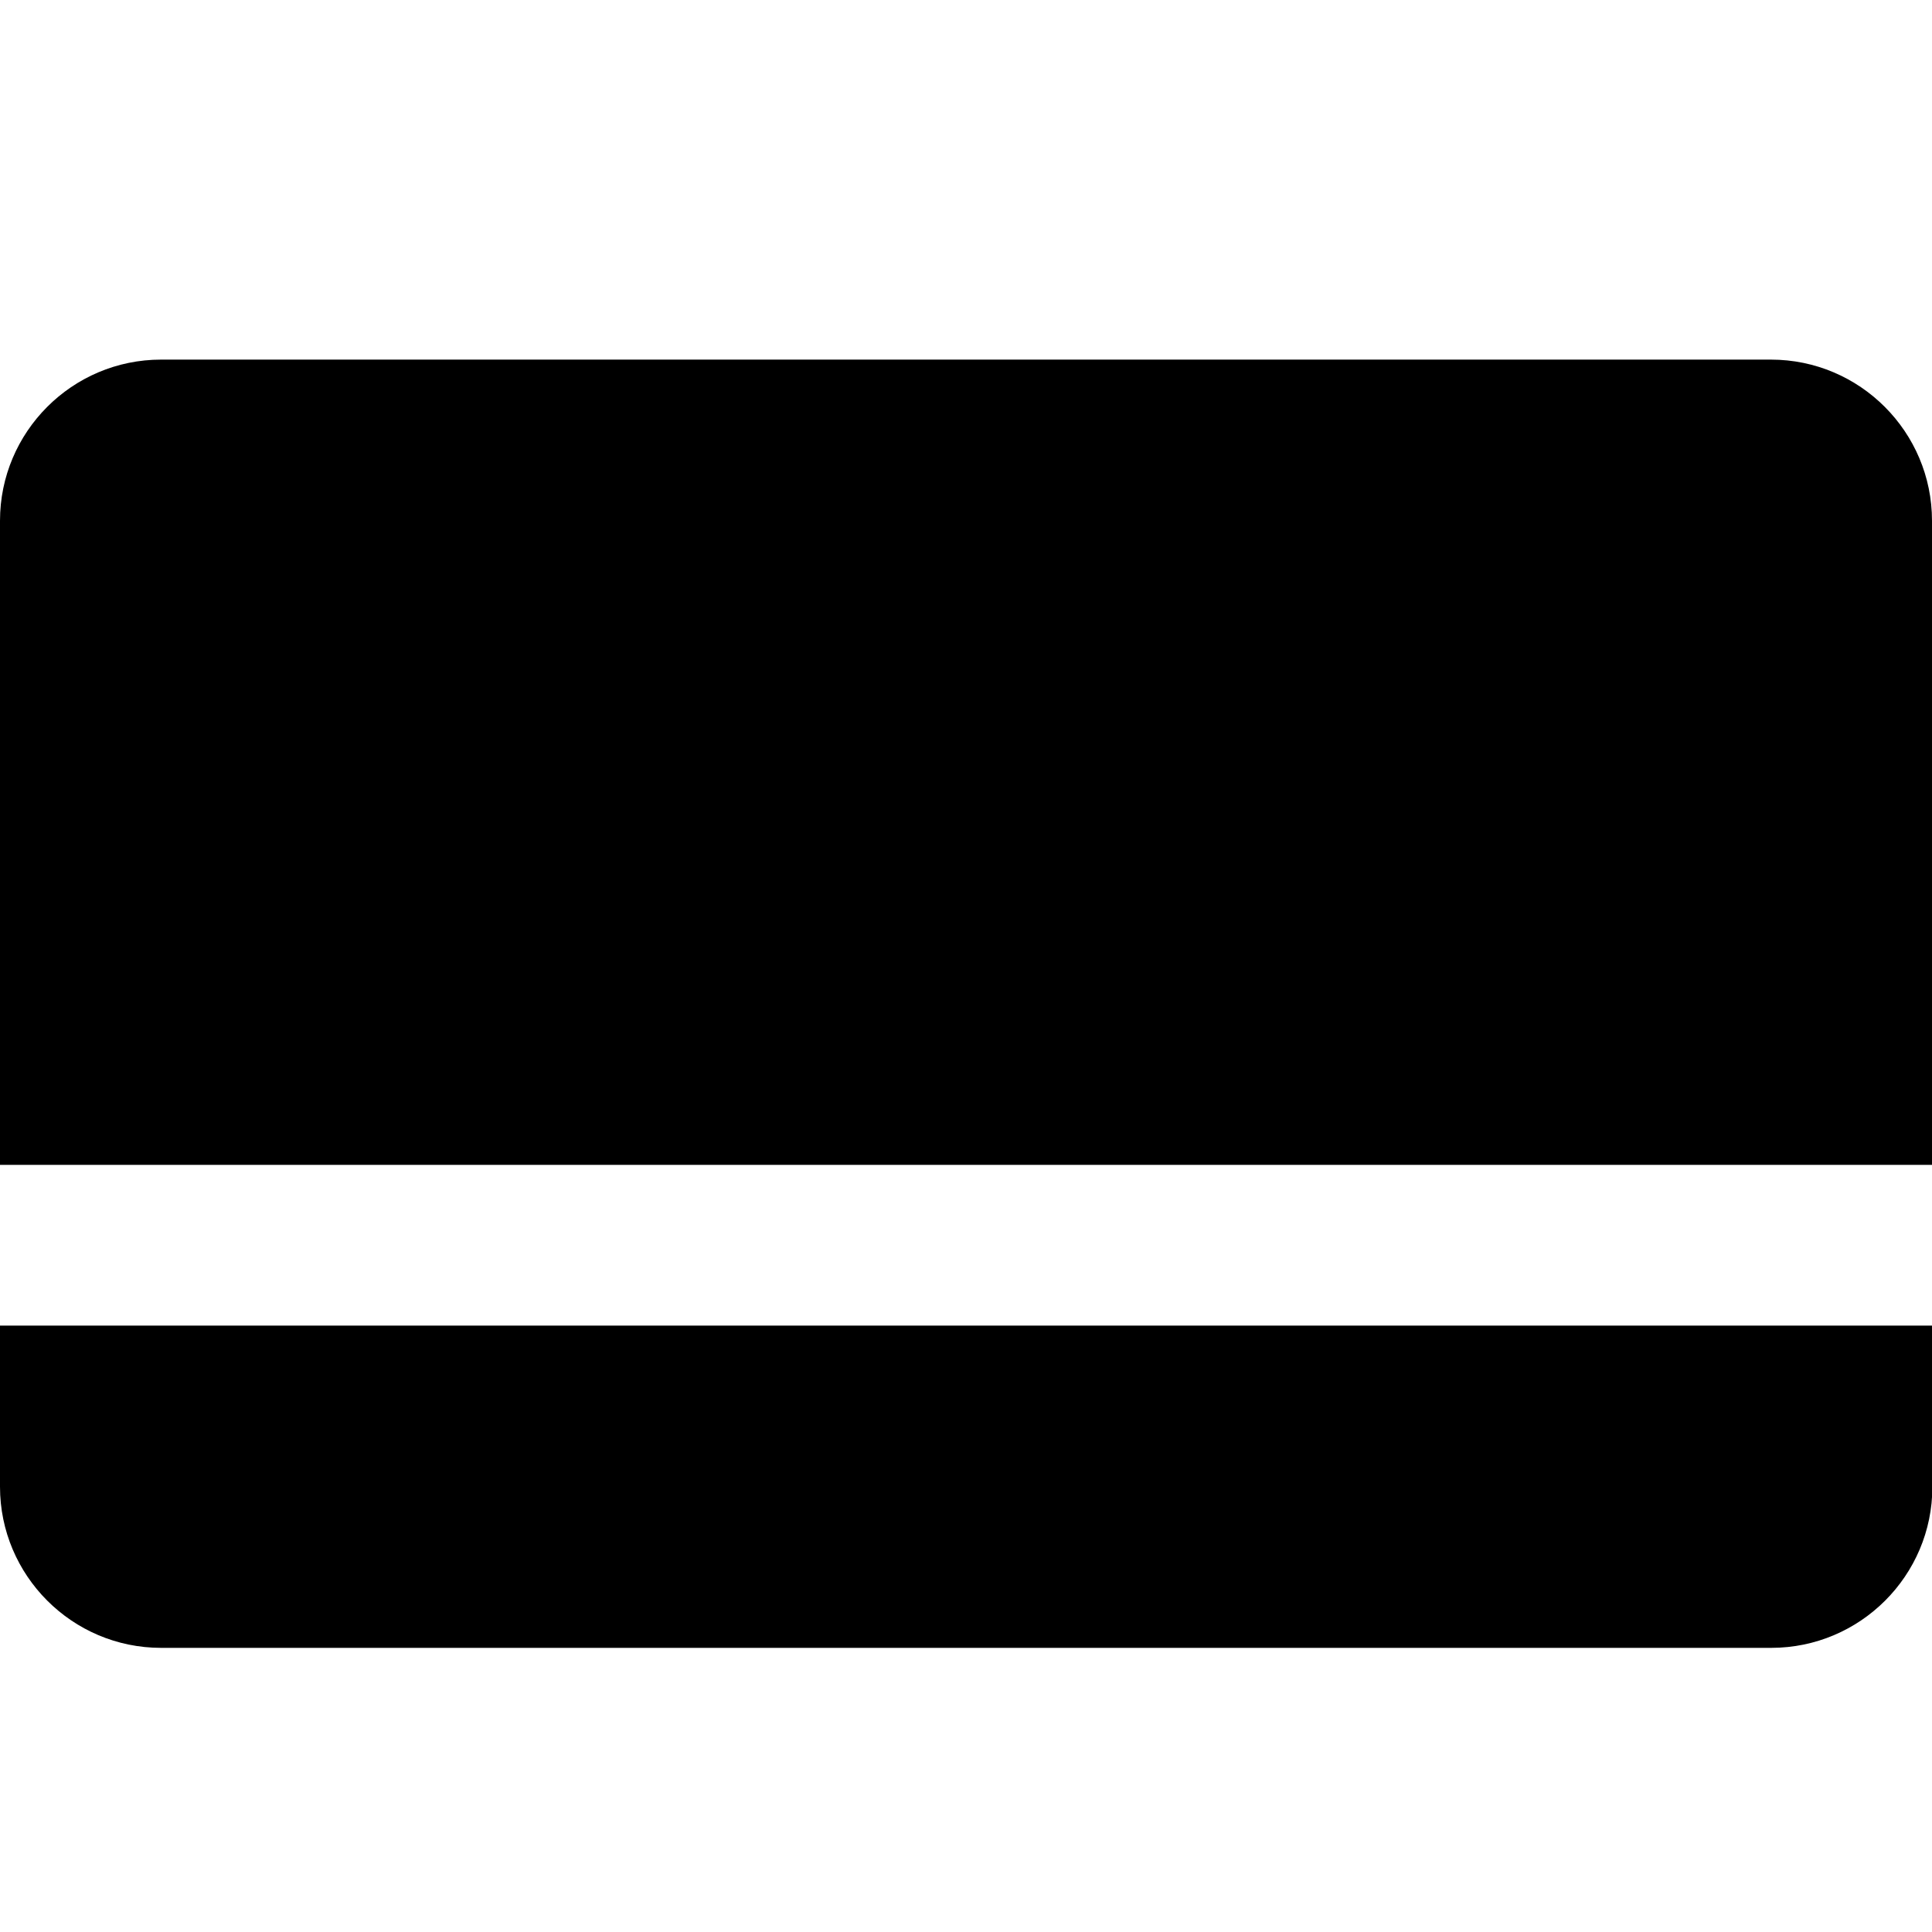 <?xml version="1.0" encoding="UTF-8"?> <svg xmlns="http://www.w3.org/2000/svg" xmlns:xlink="http://www.w3.org/1999/xlink" fill="#000000" height="800px" width="800px" version="1.1" id="Layer_1" viewBox="0 0 512 512" xml:space="preserve"> <path d="M0,394c0,23.5,19.1,42.7,42.7,42.7h426.7c23.5,0,42.7-19.1,42.7-42.7v-42.7H0V394z M469.3,95.3H42.7 C19.1,95.3,0,114.5,0,138v170.7h512V138C512,114.5,492.9,95.3,469.3,95.3z"></path> </svg> 